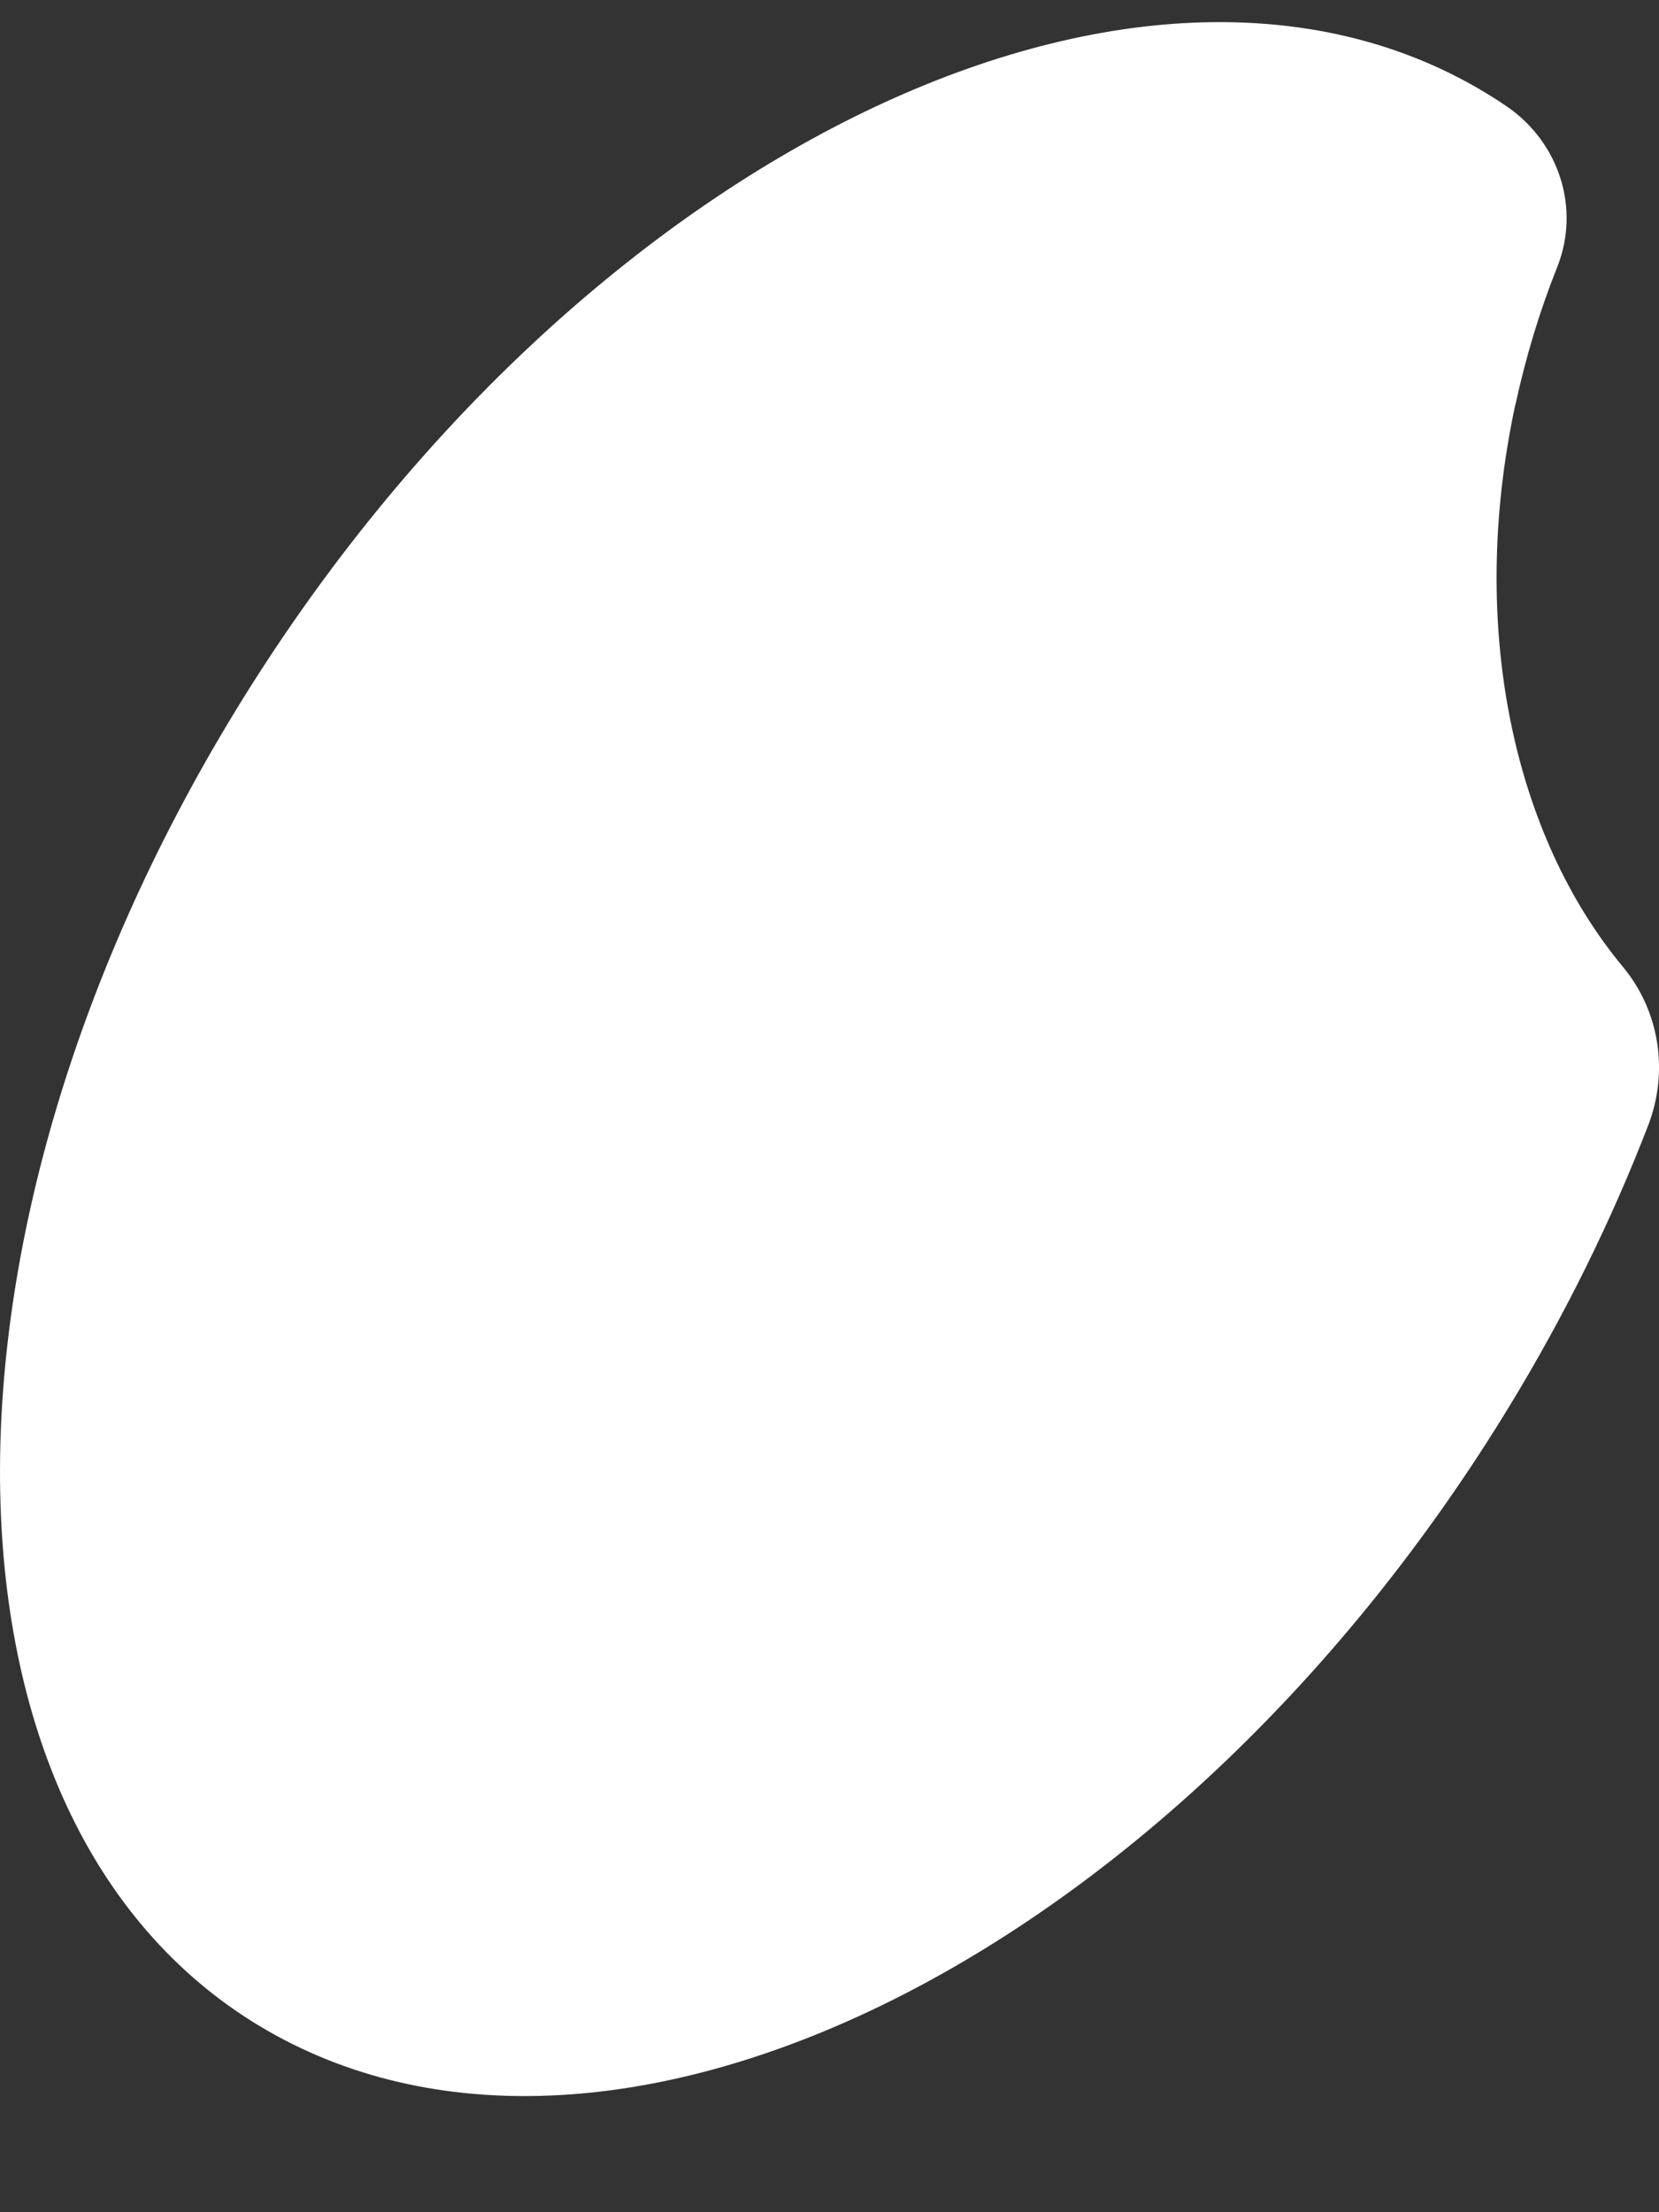 <svg width="12" height="16" viewBox="0 0 12 16" fill="none" xmlns="http://www.w3.org/2000/svg">
<rect x="0" y="0" width="12" height="16" fill="#333333" stroke="none"/>
<path d="M10.962 2.925C11.037 2.579 11.138 2.247 11.264 1.931C11.431 1.512 11.282 1.032 10.898 0.769C10.808 0.708 10.714 0.65 10.617 0.597C8.073 -0.793 4.081 1.243 1.702 5.143C-0.679 9.045 -0.545 13.333 1.999 14.723C4.543 16.113 8.535 14.077 10.914 10.177C11.325 9.503 11.66 8.818 11.922 8.139C12.07 7.753 12.007 7.317 11.74 6.994C10.95 6.044 10.615 4.536 10.961 2.925L10.962 2.925Z" fill="white"/>
</svg>
